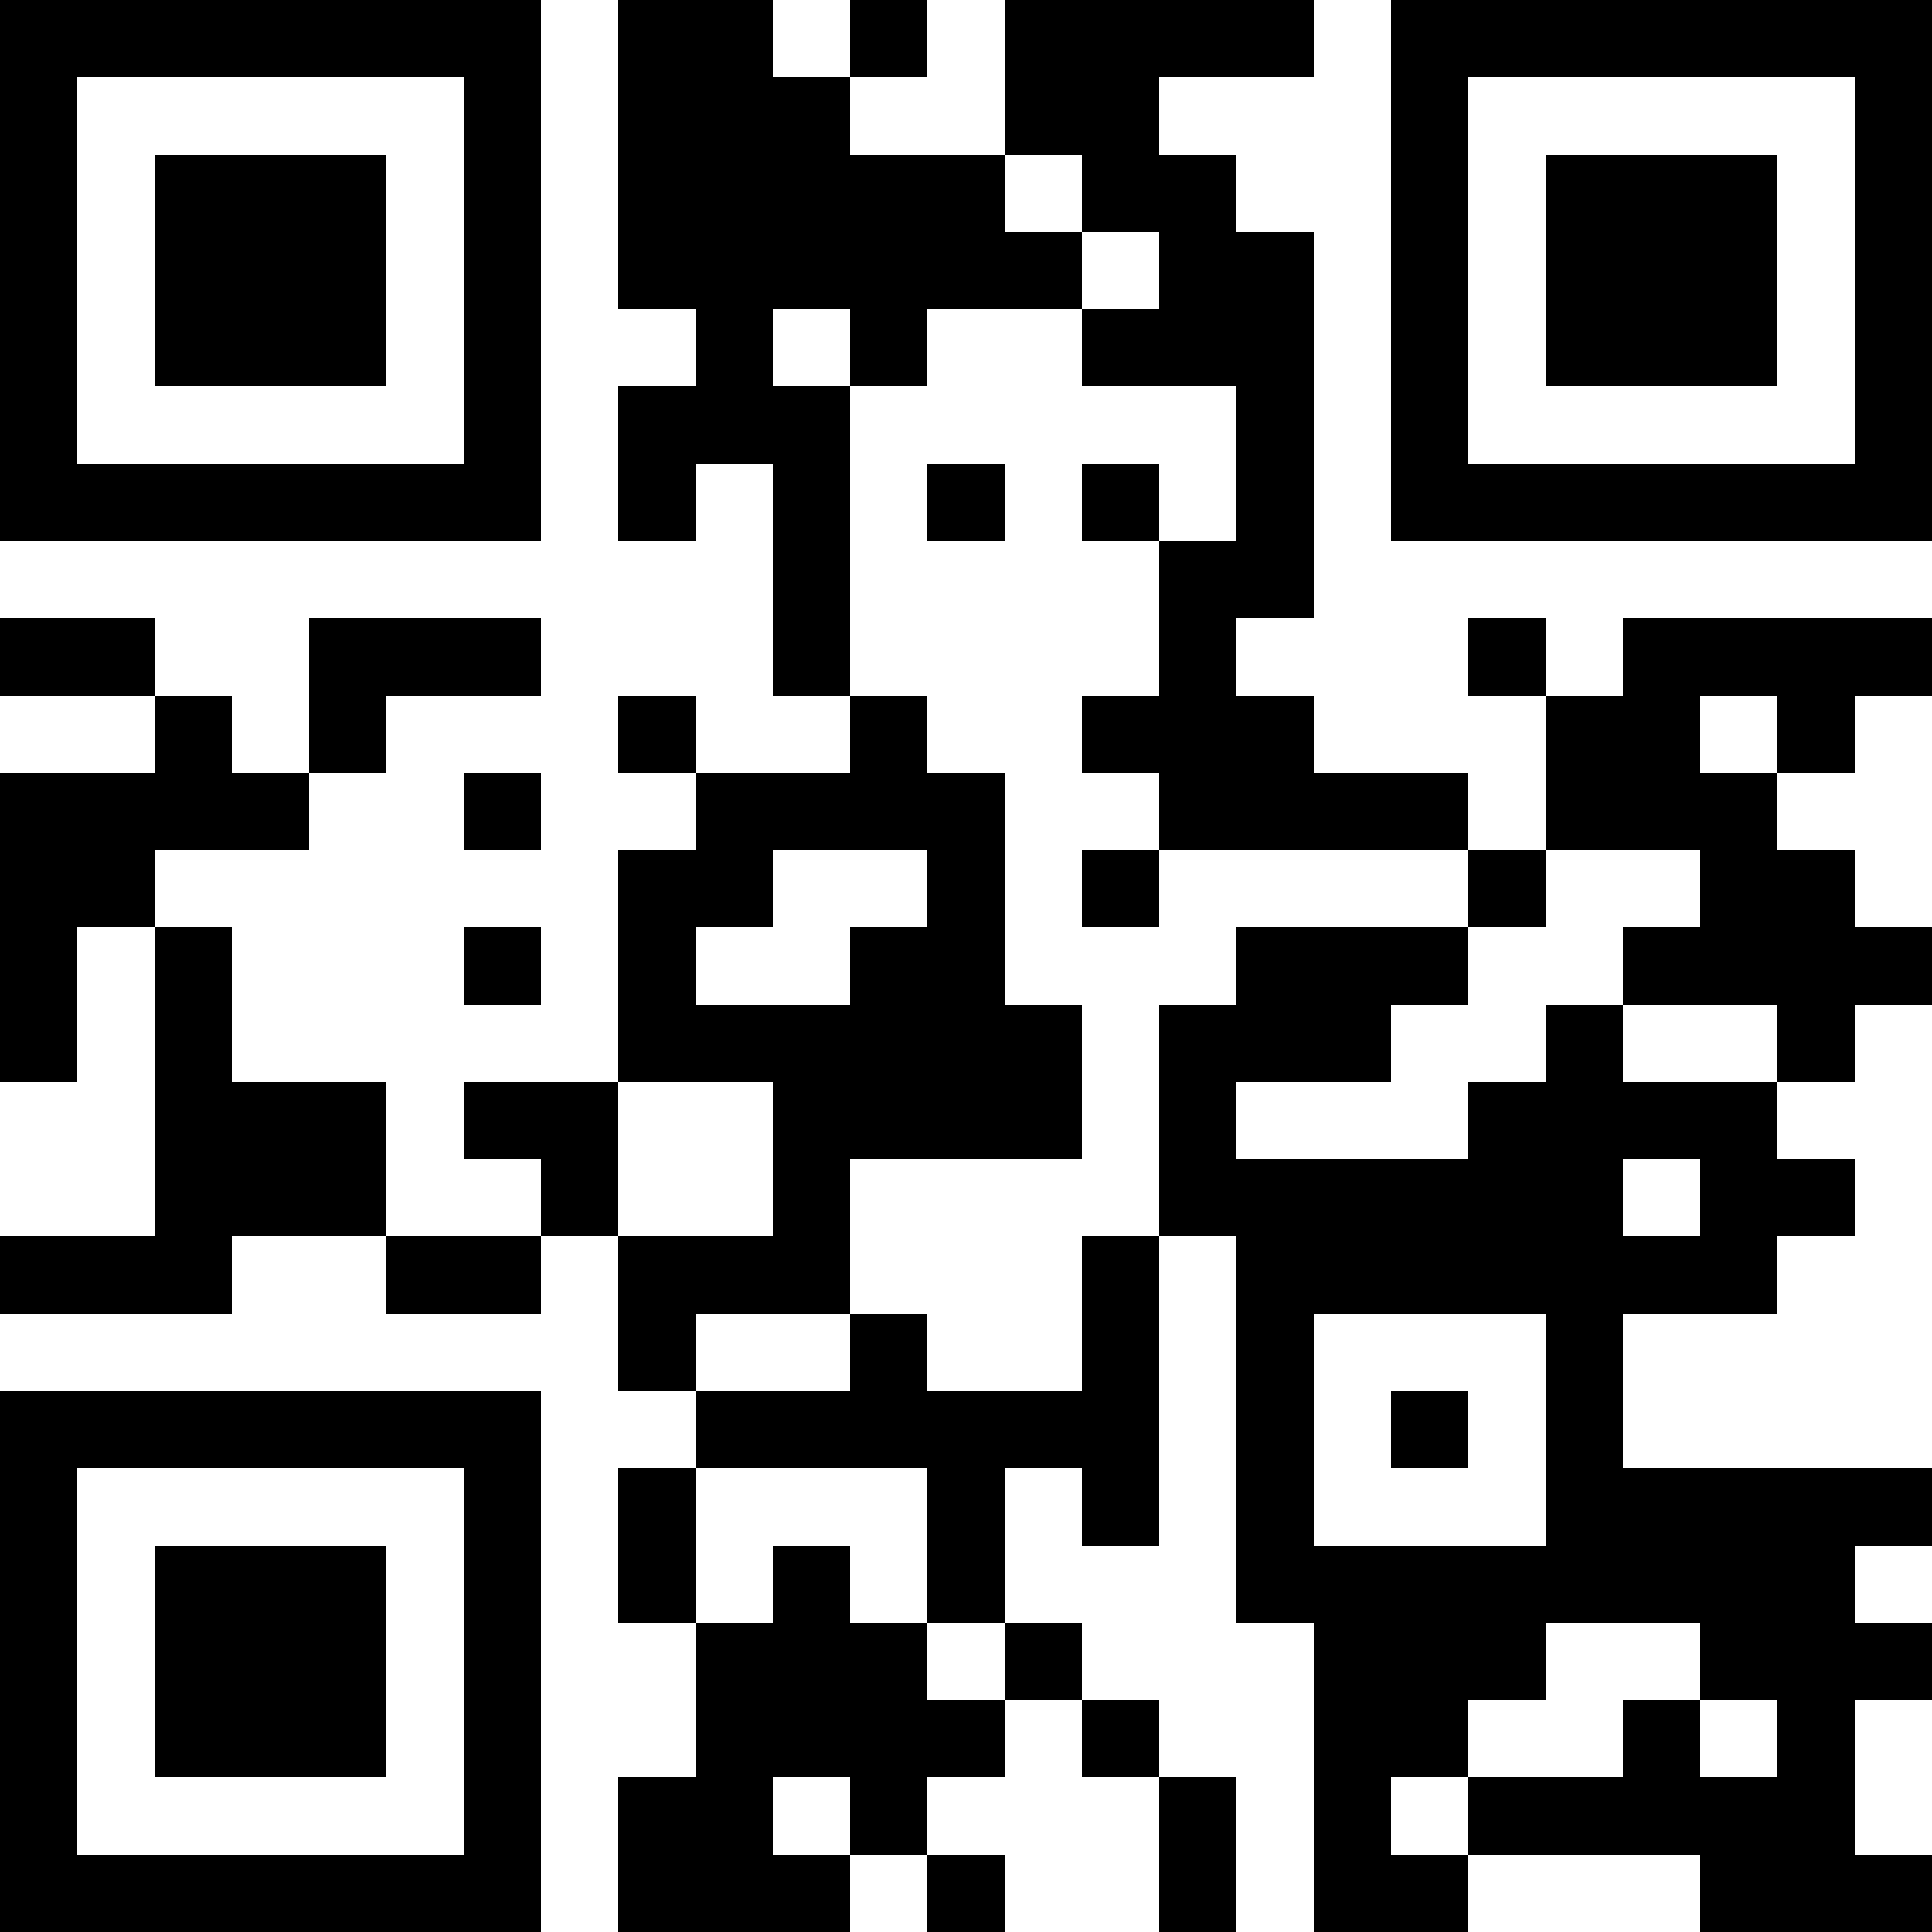 <?xml version="1.0" encoding="UTF-8"?>
<svg xmlns="http://www.w3.org/2000/svg" version="1.1" width="250" height="250" viewBox="0 0 250 250"><rect x="0" y="0" width="250" height="250" fill="#ffffff"/><g transform="scale(10)"><g transform="translate(0,0)"><path fill-rule="evenodd" d="M8 0L8 4L9 4L9 5L8 5L8 7L9 7L9 6L10 6L10 9L11 9L11 10L9 10L9 9L8 9L8 10L9 10L9 11L8 11L8 14L6 14L6 15L7 15L7 16L5 16L5 14L3 14L3 12L2 12L2 11L4 11L4 10L5 10L5 9L7 9L7 8L4 8L4 10L3 10L3 9L2 9L2 8L0 8L0 9L2 9L2 10L0 10L0 14L1 14L1 12L2 12L2 16L0 16L0 17L3 17L3 16L5 16L5 17L7 17L7 16L8 16L8 18L9 18L9 19L8 19L8 21L9 21L9 23L8 23L8 25L11 25L11 24L12 24L12 25L13 25L13 24L12 24L12 23L13 23L13 22L14 22L14 23L15 23L15 25L16 25L16 23L15 23L15 22L14 22L14 21L13 21L13 19L14 19L14 20L15 20L15 16L16 16L16 21L17 21L17 25L19 25L19 24L22 24L22 25L25 25L25 24L24 24L24 22L25 22L25 21L24 21L24 20L25 20L25 19L21 19L21 17L23 17L23 16L24 16L24 15L23 15L23 14L24 14L24 13L25 13L25 12L24 12L24 11L23 11L23 10L24 10L24 9L25 9L25 8L21 8L21 9L20 9L20 8L19 8L19 9L20 9L20 11L19 11L19 10L17 10L17 9L16 9L16 8L17 8L17 3L16 3L16 2L15 2L15 1L17 1L17 0L13 0L13 2L11 2L11 1L12 1L12 0L11 0L11 1L10 1L10 0ZM13 2L13 3L14 3L14 4L12 4L12 5L11 5L11 4L10 4L10 5L11 5L11 9L12 9L12 10L13 10L13 13L14 13L14 15L11 15L11 17L9 17L9 18L11 18L11 17L12 17L12 18L14 18L14 16L15 16L15 13L16 13L16 12L19 12L19 13L18 13L18 14L16 14L16 15L19 15L19 14L20 14L20 13L21 13L21 14L23 14L23 13L21 13L21 12L22 12L22 11L20 11L20 12L19 12L19 11L15 11L15 10L14 10L14 9L15 9L15 7L16 7L16 5L14 5L14 4L15 4L15 3L14 3L14 2ZM12 6L12 7L13 7L13 6ZM14 6L14 7L15 7L15 6ZM22 9L22 10L23 10L23 9ZM6 10L6 11L7 11L7 10ZM10 11L10 12L9 12L9 13L11 13L11 12L12 12L12 11ZM14 11L14 12L15 12L15 11ZM6 12L6 13L7 13L7 12ZM8 14L8 16L10 16L10 14ZM21 15L21 16L22 16L22 15ZM17 17L17 20L20 20L20 17ZM18 18L18 19L19 19L19 18ZM9 19L9 21L10 21L10 20L11 20L11 21L12 21L12 22L13 22L13 21L12 21L12 19ZM20 21L20 22L19 22L19 23L18 23L18 24L19 24L19 23L21 23L21 22L22 22L22 23L23 23L23 22L22 22L22 21ZM10 23L10 24L11 24L11 23ZM0 0L0 7L7 7L7 0ZM1 1L1 6L6 6L6 1ZM2 2L2 5L5 5L5 2ZM18 0L18 7L25 7L25 0ZM19 1L19 6L24 6L24 1ZM20 2L20 5L23 5L23 2ZM0 18L0 25L7 25L7 18ZM1 19L1 24L6 24L6 19ZM2 20L2 23L5 23L5 20Z" fill="#000000"/></g></g></svg>
